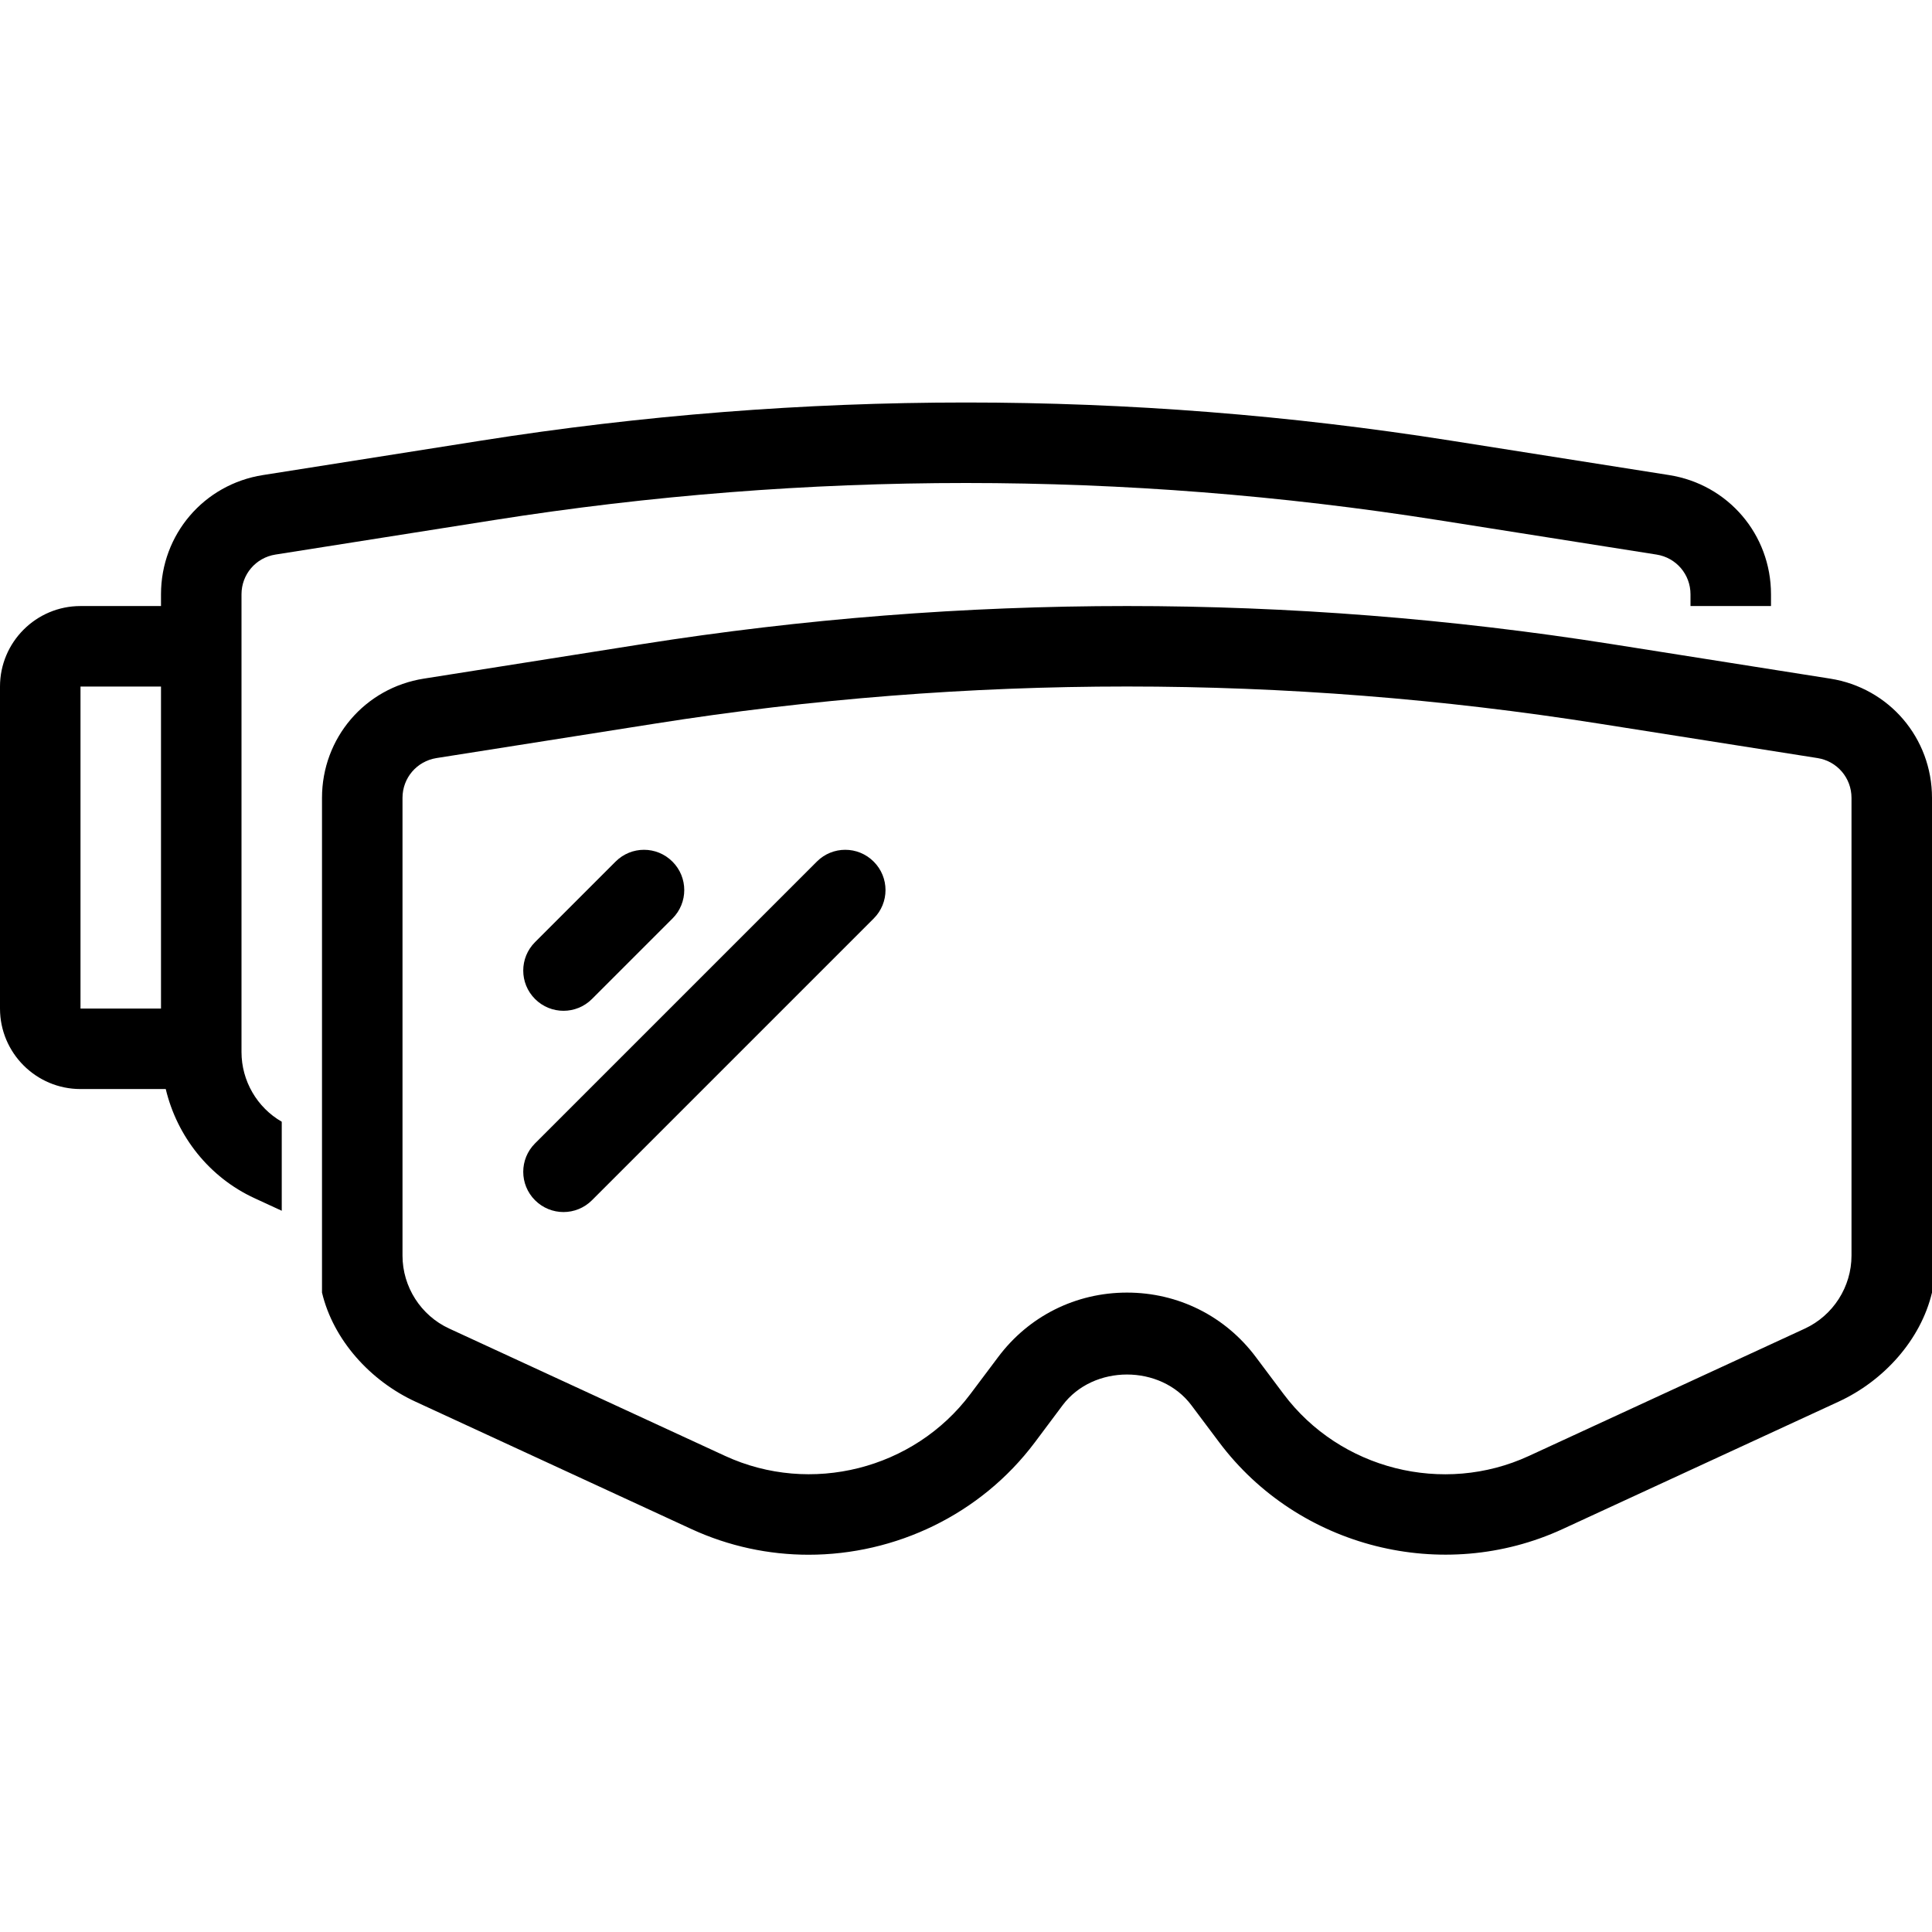 <svg width="48" height="48" viewBox="0 0 48 48" fill="none" xmlns="http://www.w3.org/2000/svg">
<path fill-rule="evenodd" clip-rule="evenodd" d="M44 14.766V15.057H42V14.766C42 14.271 41.645 13.855 41.156 13.778L35.733 12.922C31.84 12.308 27.92 12 24 12C20.08 12 16.16 12.307 12.267 12.922L6.844 13.778C6.355 13.855 6 14.271 6 14.766V15.057V26.138C6 26.854 6.387 27.516 7 27.869V30.081L6.324 29.769C5.198 29.25 4.399 28.235 4.118 27.057H2C0.897 27.057 0 26.16 0 25.057V17.057C0 15.954 0.897 15.057 2 15.057H4V14.766C4 13.28 5.065 12.034 6.532 11.803L11.955 10.947C19.947 9.685 28.052 9.684 36.045 10.947L41.468 11.803C42.935 12.034 44 13.28 44 14.766ZM2 17.057H4V25.057H2V17.057ZM45.468 16.86C46.935 17.09 48 18.337 48 19.823V20.113V22.113V30.113V32.114C47.719 33.291 46.803 34.306 45.677 34.825L38.823 37.989C35.846 39.361 32.257 38.456 30.29 35.833L29.6 34.913C28.837 33.895 27.162 33.895 26.4 34.913L25.711 35.834C24.36 37.635 22.245 38.627 20.089 38.627C19.104 38.627 18.111 38.419 17.178 37.989L10.324 34.825C9.198 34.306 8.281 33.291 8 32.114V30.113V22.113V20.113V19.823C8 18.337 9.065 17.09 10.532 16.86L15.955 16.003C23.947 14.742 32.052 14.741 40.045 16.003L45.468 16.86ZM44.838 33.01L37.984 36.173C35.858 37.154 33.294 36.508 31.889 34.633L31.2 33.714C30.438 32.697 29.271 32.114 28 32.114C26.729 32.114 25.562 32.697 24.8 33.714L24.11 34.633C22.705 36.507 20.142 37.153 18.015 36.172L11.161 33.008C10.456 32.684 10 31.971 10 31.195V20.113V19.823C10 19.328 10.355 18.912 10.844 18.834L16.267 17.979C20.16 17.363 24.08 17.056 28 17.056C31.92 17.056 35.84 17.364 39.733 17.979L45.156 18.834C45.645 18.912 46 19.328 46 19.823V20.113V31.195C46 31.971 45.544 32.684 44.838 33.01ZM14.707 24.82C14.512 25.015 14.256 25.113 14 25.113C13.744 25.113 13.488 25.015 13.293 24.82C12.902 24.43 12.902 23.797 13.293 23.407L15.293 21.407C15.684 21.015 16.316 21.015 16.707 21.407C17.098 21.797 17.098 22.43 16.707 22.82L14.707 24.82ZM13.293 28.407L20.293 21.407C20.684 21.015 21.316 21.015 21.707 21.407C22.098 21.797 22.098 22.43 21.707 22.82L14.707 29.82C14.512 30.015 14.256 30.113 14 30.113C13.744 30.113 13.488 30.015 13.293 29.82C12.902 29.43 12.902 28.797 13.293 28.407Z" fill="black"/>
</svg>
